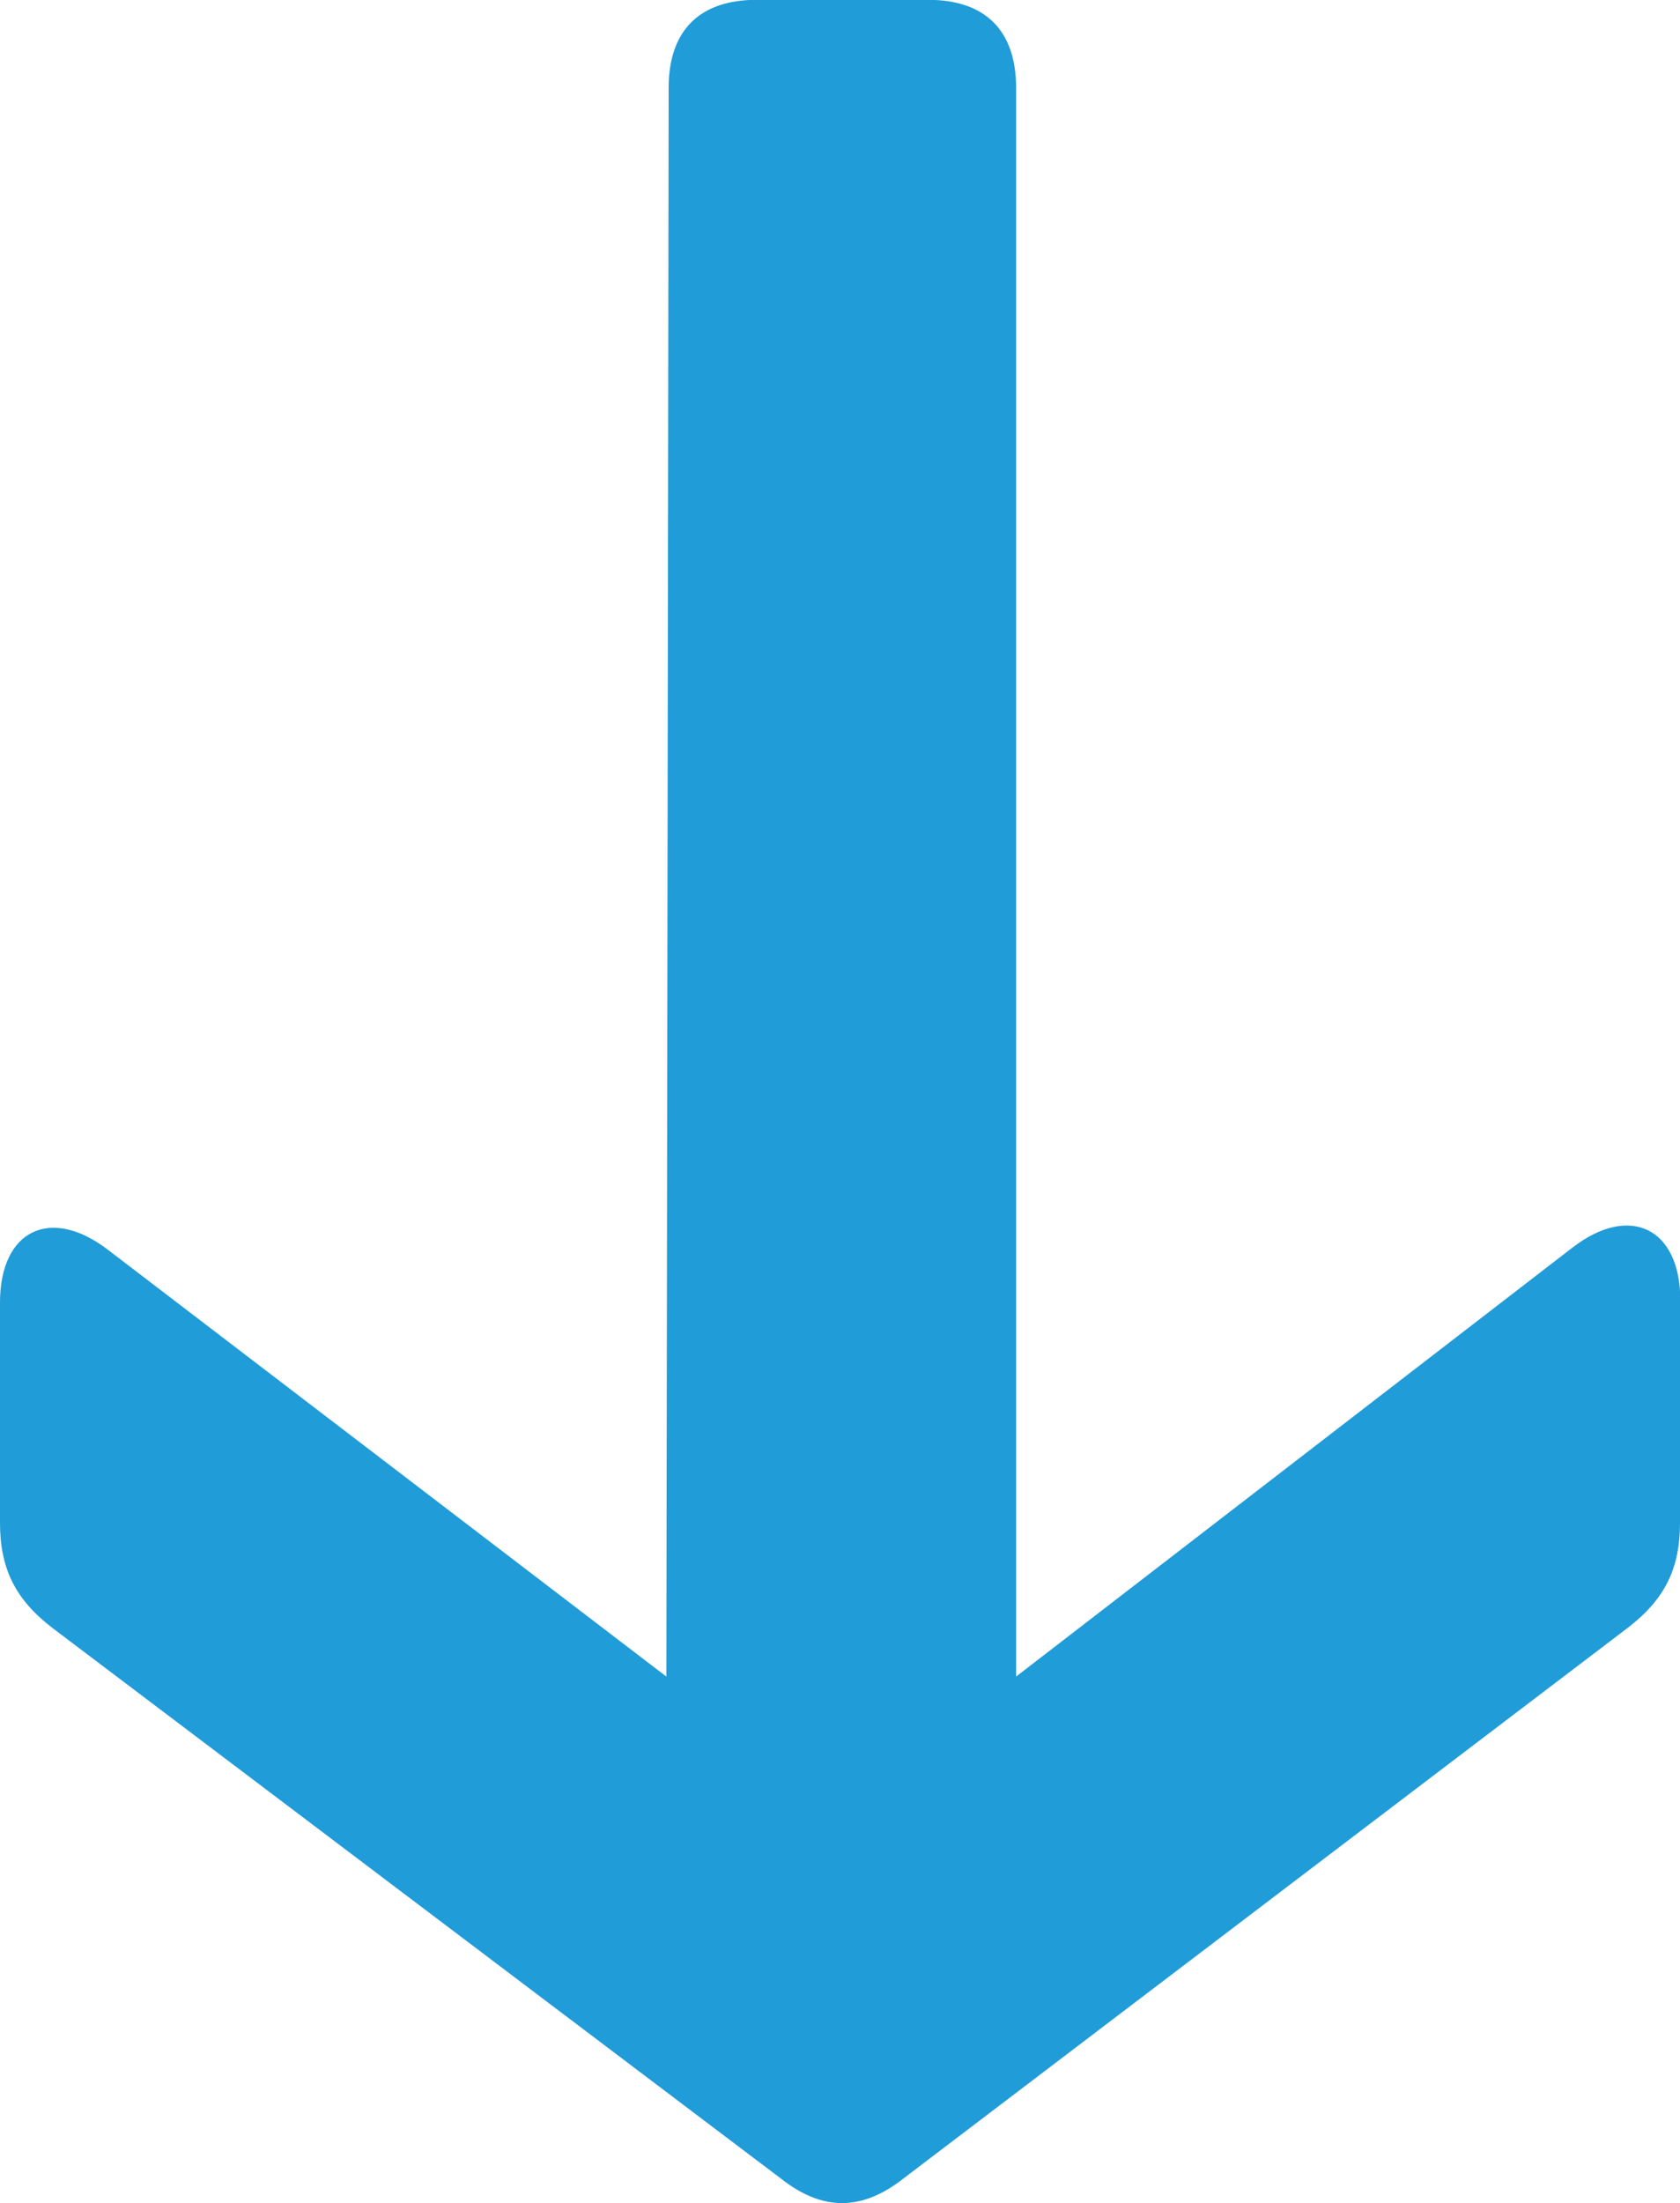 <?xml version="1.0" encoding="UTF-8"?>
<svg id="Layer_2" data-name="Layer 2" xmlns="http://www.w3.org/2000/svg" viewBox="0 0 102.36 134.14">
  <defs>
    <style>
      .cls-1 {
        fill: #209cd8;
        stroke-width: 0px;
      }
    </style>
  </defs>
  <g id="Layer_1-2" data-name="Layer 1">
    <path class="cls-1" d="M102.36,92.71c0,2.82-.94,4.69-3.22,6.43l-44.08,33.49c-2.55,2.01-4.96,2.01-7.5,0L3.22,99.14c-2.28-1.74-3.22-3.62-3.22-6.43v-13.4c0-4.42,3.08-5.89,6.57-3.22l34.03,25.99.14-96.73c0-3.48,1.87-5.36,5.36-5.36h10.45c3.48,0,5.36,1.87,5.36,5.36v96.73l33.9-26.12c3.48-2.68,6.57-1.21,6.57,3.22v13.53Z"/>
  </g>
</svg>